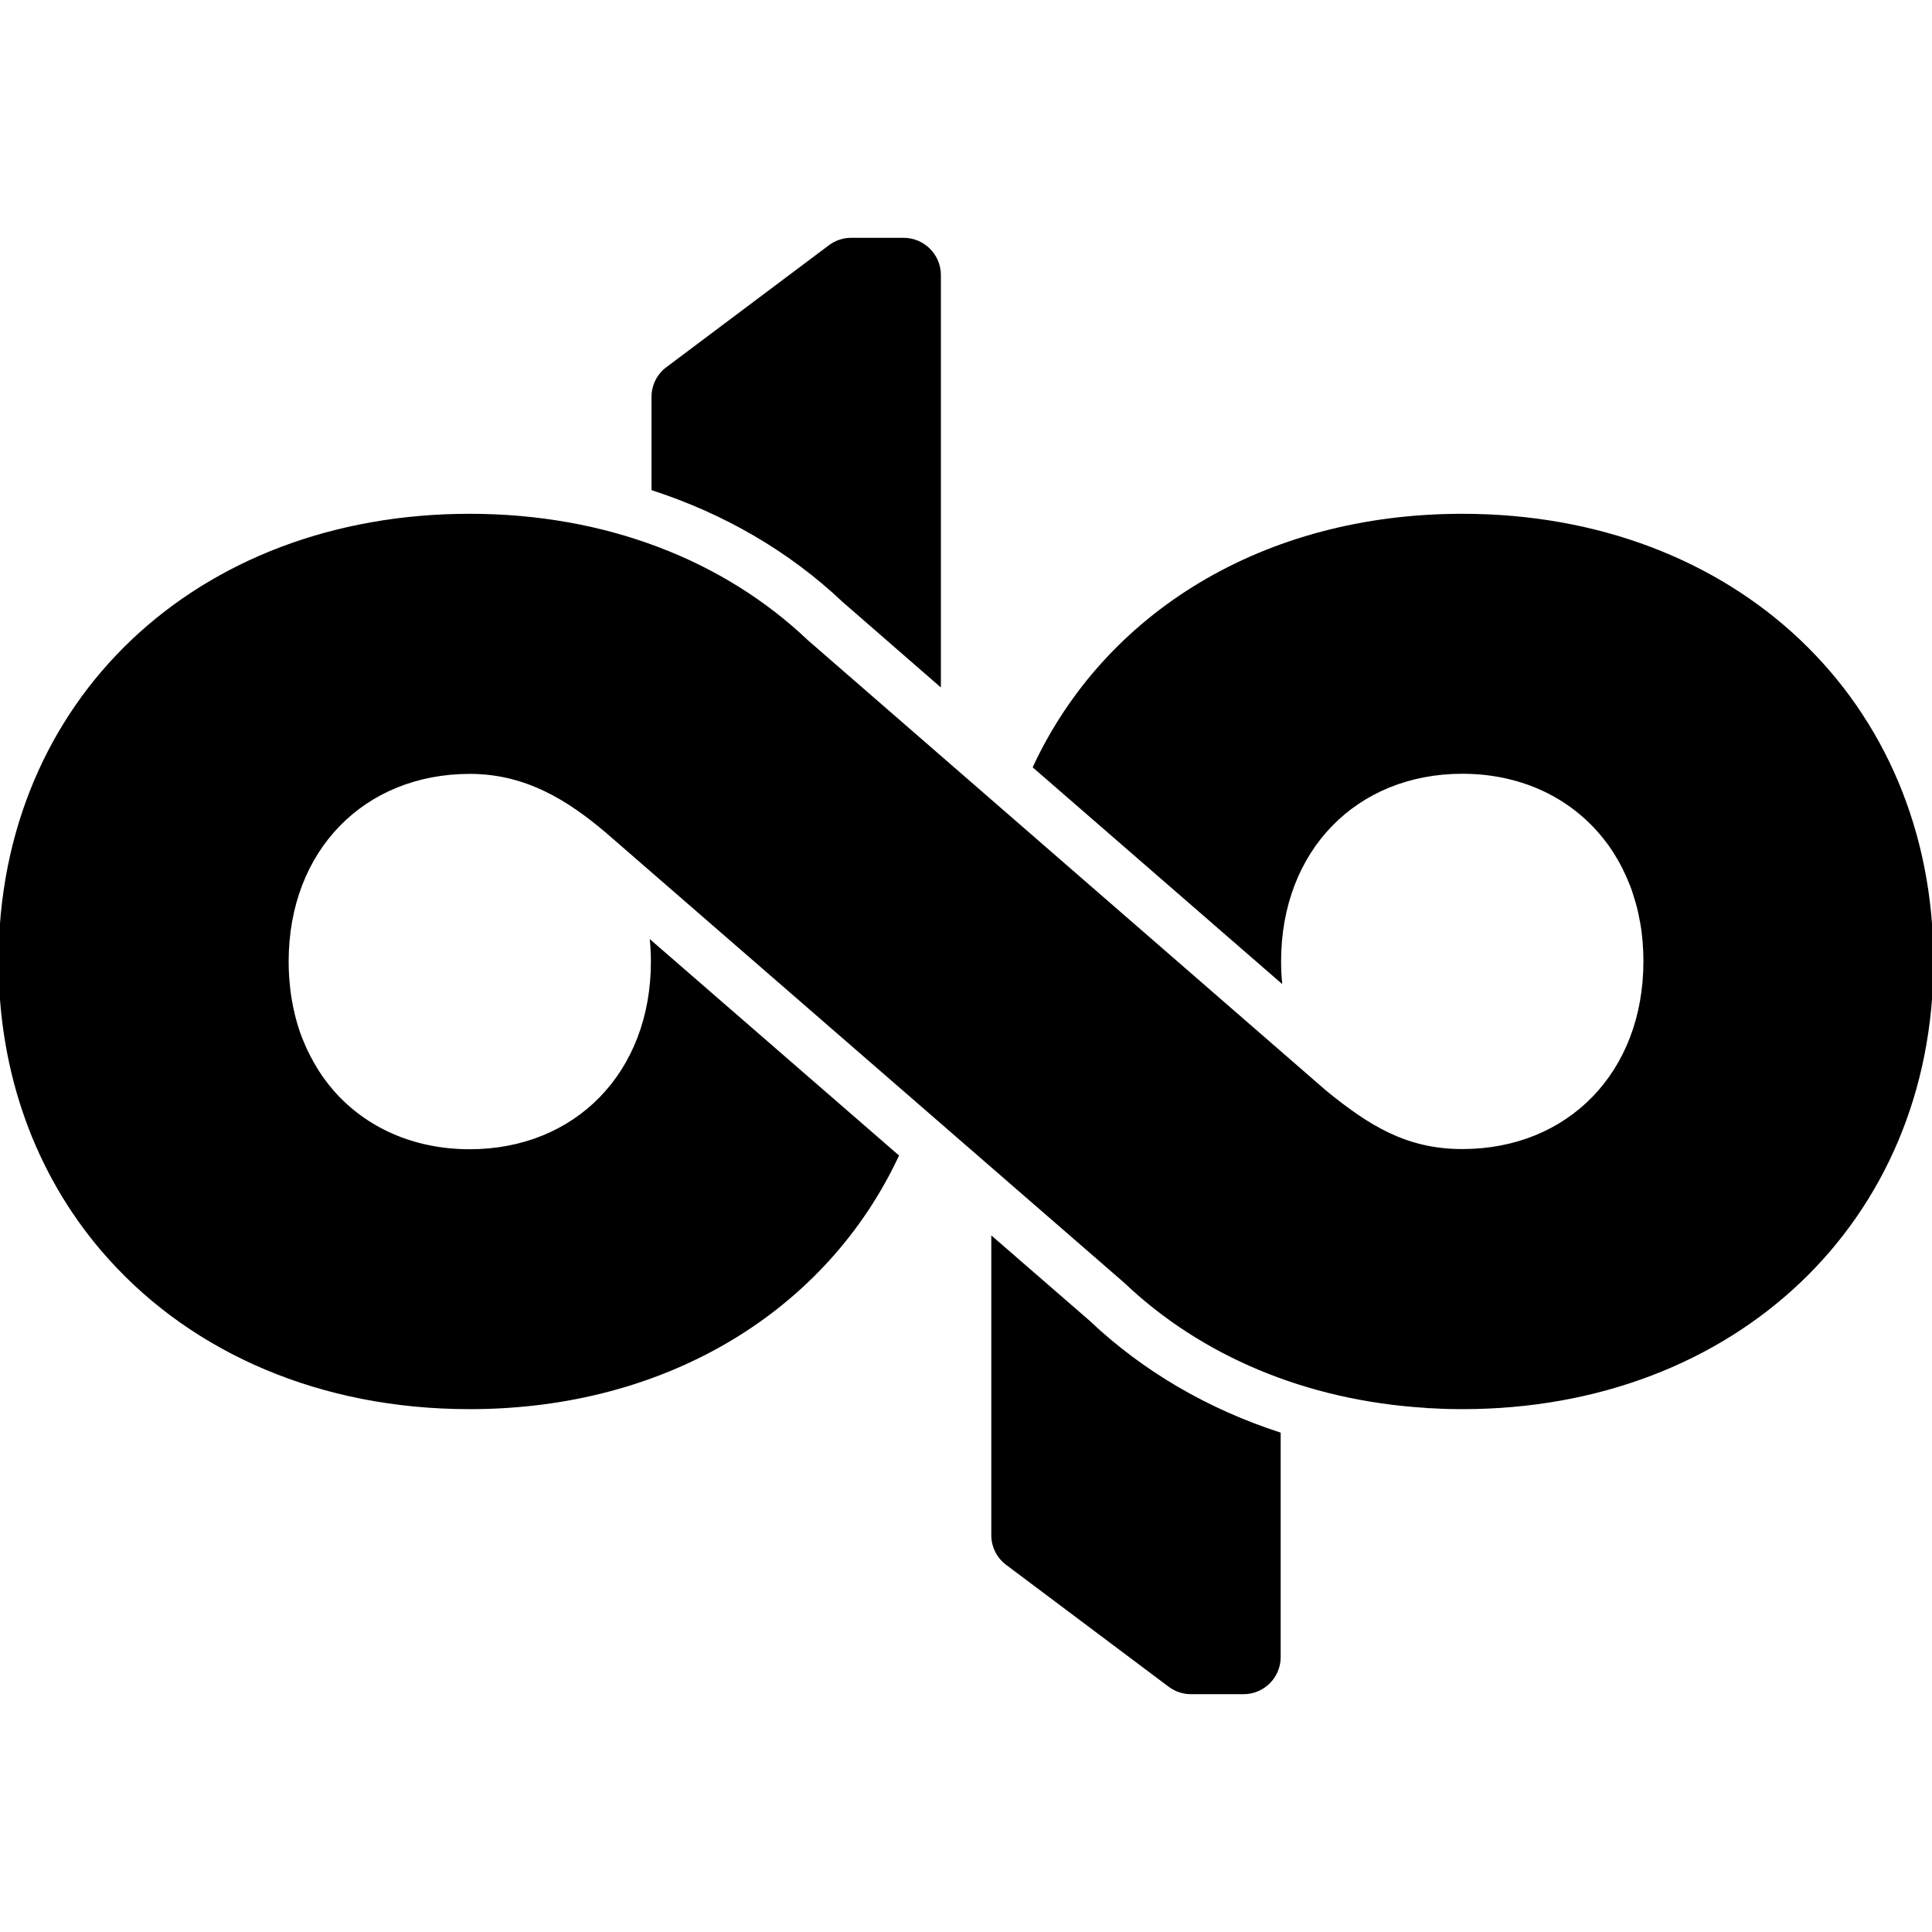<svg width="32" height="32" viewBox="0 0 32 32" fill="none" xmlns="http://www.w3.org/2000/svg">
<g clip-path="url(#clip0_21320_1636)">
<path d="M21.212 23.729V27.446C21.212 27.785 20.937 28.061 20.597 28.061H19.726C19.593 28.061 19.464 28.018 19.357 27.938C18.656 27.413 17.428 26.492 16.665 25.919C16.51 25.803 16.419 25.621 16.419 25.427V20.462L18.048 21.876C18.933 22.714 20.011 23.341 21.212 23.729Z" fill="#D60006" style="fill:#D60006;fill:color(display-p3 0.839 0 0.024);fill-opacity:1;"/>
<path d="M15.584 4.556V11.387L13.956 9.97C13.07 9.132 11.992 8.507 10.791 8.118V6.574C10.791 6.38 10.882 6.197 11.038 6.081C11.753 5.546 13.033 4.585 13.729 4.062C13.836 3.982 13.965 3.939 14.098 3.939H14.969C15.309 3.941 15.584 4.216 15.584 4.556Z" fill="#D60006" style="fill:#D60006;fill:color(display-p3 0.839 0 0.024);fill-opacity:1;"/>
<path d="M24.221 8.51C20.918 8.51 18.29 10.152 17.104 12.709L21.238 16.3C21.225 16.178 21.219 16.052 21.219 15.924C21.219 14.085 22.473 12.816 24.221 12.816C25.147 12.816 25.934 13.175 26.47 13.786C26.521 13.843 26.569 13.903 26.615 13.965C26.624 13.977 26.635 13.99 26.644 14.004C26.657 14.023 26.671 14.044 26.685 14.064C26.698 14.084 26.712 14.104 26.724 14.123C26.736 14.14 26.746 14.159 26.756 14.176C26.771 14.2 26.785 14.223 26.799 14.247C26.808 14.262 26.816 14.278 26.825 14.294C26.84 14.322 26.855 14.348 26.869 14.377C26.876 14.39 26.883 14.405 26.889 14.419C26.904 14.449 26.918 14.48 26.932 14.51C26.938 14.522 26.943 14.536 26.949 14.549C26.963 14.582 26.977 14.614 26.99 14.648C26.995 14.659 27 14.672 27.004 14.683C27.018 14.719 27.031 14.754 27.042 14.791C27.046 14.801 27.049 14.813 27.052 14.823C27.065 14.862 27.076 14.9 27.088 14.94C27.09 14.949 27.094 14.959 27.096 14.968C27.108 15.01 27.118 15.053 27.128 15.095C27.129 15.102 27.132 15.109 27.133 15.116C27.143 15.162 27.152 15.209 27.161 15.257C27.163 15.261 27.163 15.264 27.164 15.268C27.202 15.477 27.22 15.697 27.22 15.924C27.22 17.763 25.967 19.032 24.22 19.032C23.292 19.032 22.671 18.639 21.966 18.065L13.38 10.603C11.994 9.286 10.043 8.51 7.779 8.51C3.242 8.51 -0.024 11.611 -0.024 15.925C-0.024 17.799 0.597 19.448 1.673 20.712C1.677 20.716 1.681 20.722 1.685 20.726C1.704 20.748 1.723 20.77 1.743 20.792C1.764 20.815 1.784 20.839 1.805 20.862C1.808 20.865 1.811 20.869 1.814 20.872C3.209 22.413 5.305 23.34 7.779 23.34C11.068 23.34 13.701 21.692 14.891 19.139L10.762 15.554C10.774 15.675 10.781 15.799 10.781 15.926C10.781 17.765 9.527 19.035 7.78 19.035C6.852 19.035 6.063 18.676 5.528 18.066C5.472 18.002 5.419 17.935 5.369 17.866C5.365 17.861 5.362 17.858 5.36 17.853C5.34 17.827 5.322 17.799 5.305 17.772C5.297 17.759 5.289 17.748 5.28 17.735C5.264 17.711 5.251 17.686 5.236 17.662C5.227 17.646 5.216 17.63 5.207 17.613C5.193 17.591 5.181 17.566 5.168 17.542C5.158 17.524 5.148 17.506 5.138 17.487C5.127 17.464 5.114 17.44 5.103 17.416C5.093 17.397 5.084 17.377 5.075 17.358C5.064 17.334 5.053 17.309 5.043 17.284C5.035 17.265 5.026 17.244 5.018 17.224C5.007 17.199 4.998 17.174 4.988 17.148C4.981 17.128 4.973 17.107 4.966 17.088C4.957 17.061 4.948 17.034 4.94 17.006C4.934 16.987 4.928 16.967 4.922 16.948C4.914 16.919 4.905 16.889 4.898 16.86C4.894 16.842 4.889 16.824 4.884 16.805C4.876 16.774 4.87 16.742 4.863 16.711C4.859 16.695 4.856 16.679 4.852 16.662C4.845 16.628 4.839 16.593 4.833 16.558C4.831 16.545 4.829 16.531 4.827 16.518C4.821 16.48 4.814 16.441 4.81 16.401C4.809 16.395 4.809 16.387 4.808 16.38C4.79 16.233 4.781 16.081 4.781 15.926C4.781 14.086 6.035 12.818 7.782 12.818C8.708 12.818 9.402 13.256 10.031 13.788L18.62 21.246C19.882 22.446 21.615 23.198 23.63 23.32V23.322C23.662 23.324 23.696 23.324 23.728 23.326C23.767 23.329 23.808 23.33 23.848 23.332C23.891 23.333 23.936 23.335 23.981 23.337C24.026 23.338 24.069 23.338 24.114 23.339C24.149 23.339 24.185 23.34 24.221 23.34C28.743 23.34 32.024 20.225 32.024 15.925C32.024 11.61 28.743 8.51 24.221 8.51Z" fill="#D60006" style="fill:#D60006;fill:color(display-p3 0.839 0 0.024);fill-opacity:1;"/>
</g>
<defs>
<clipPath id="clip0_21320_1636">
<rect width="32" height="32" fill="white" style="fill:white;fill-opacity:1;"/>
</clipPath>
</defs>
</svg>
